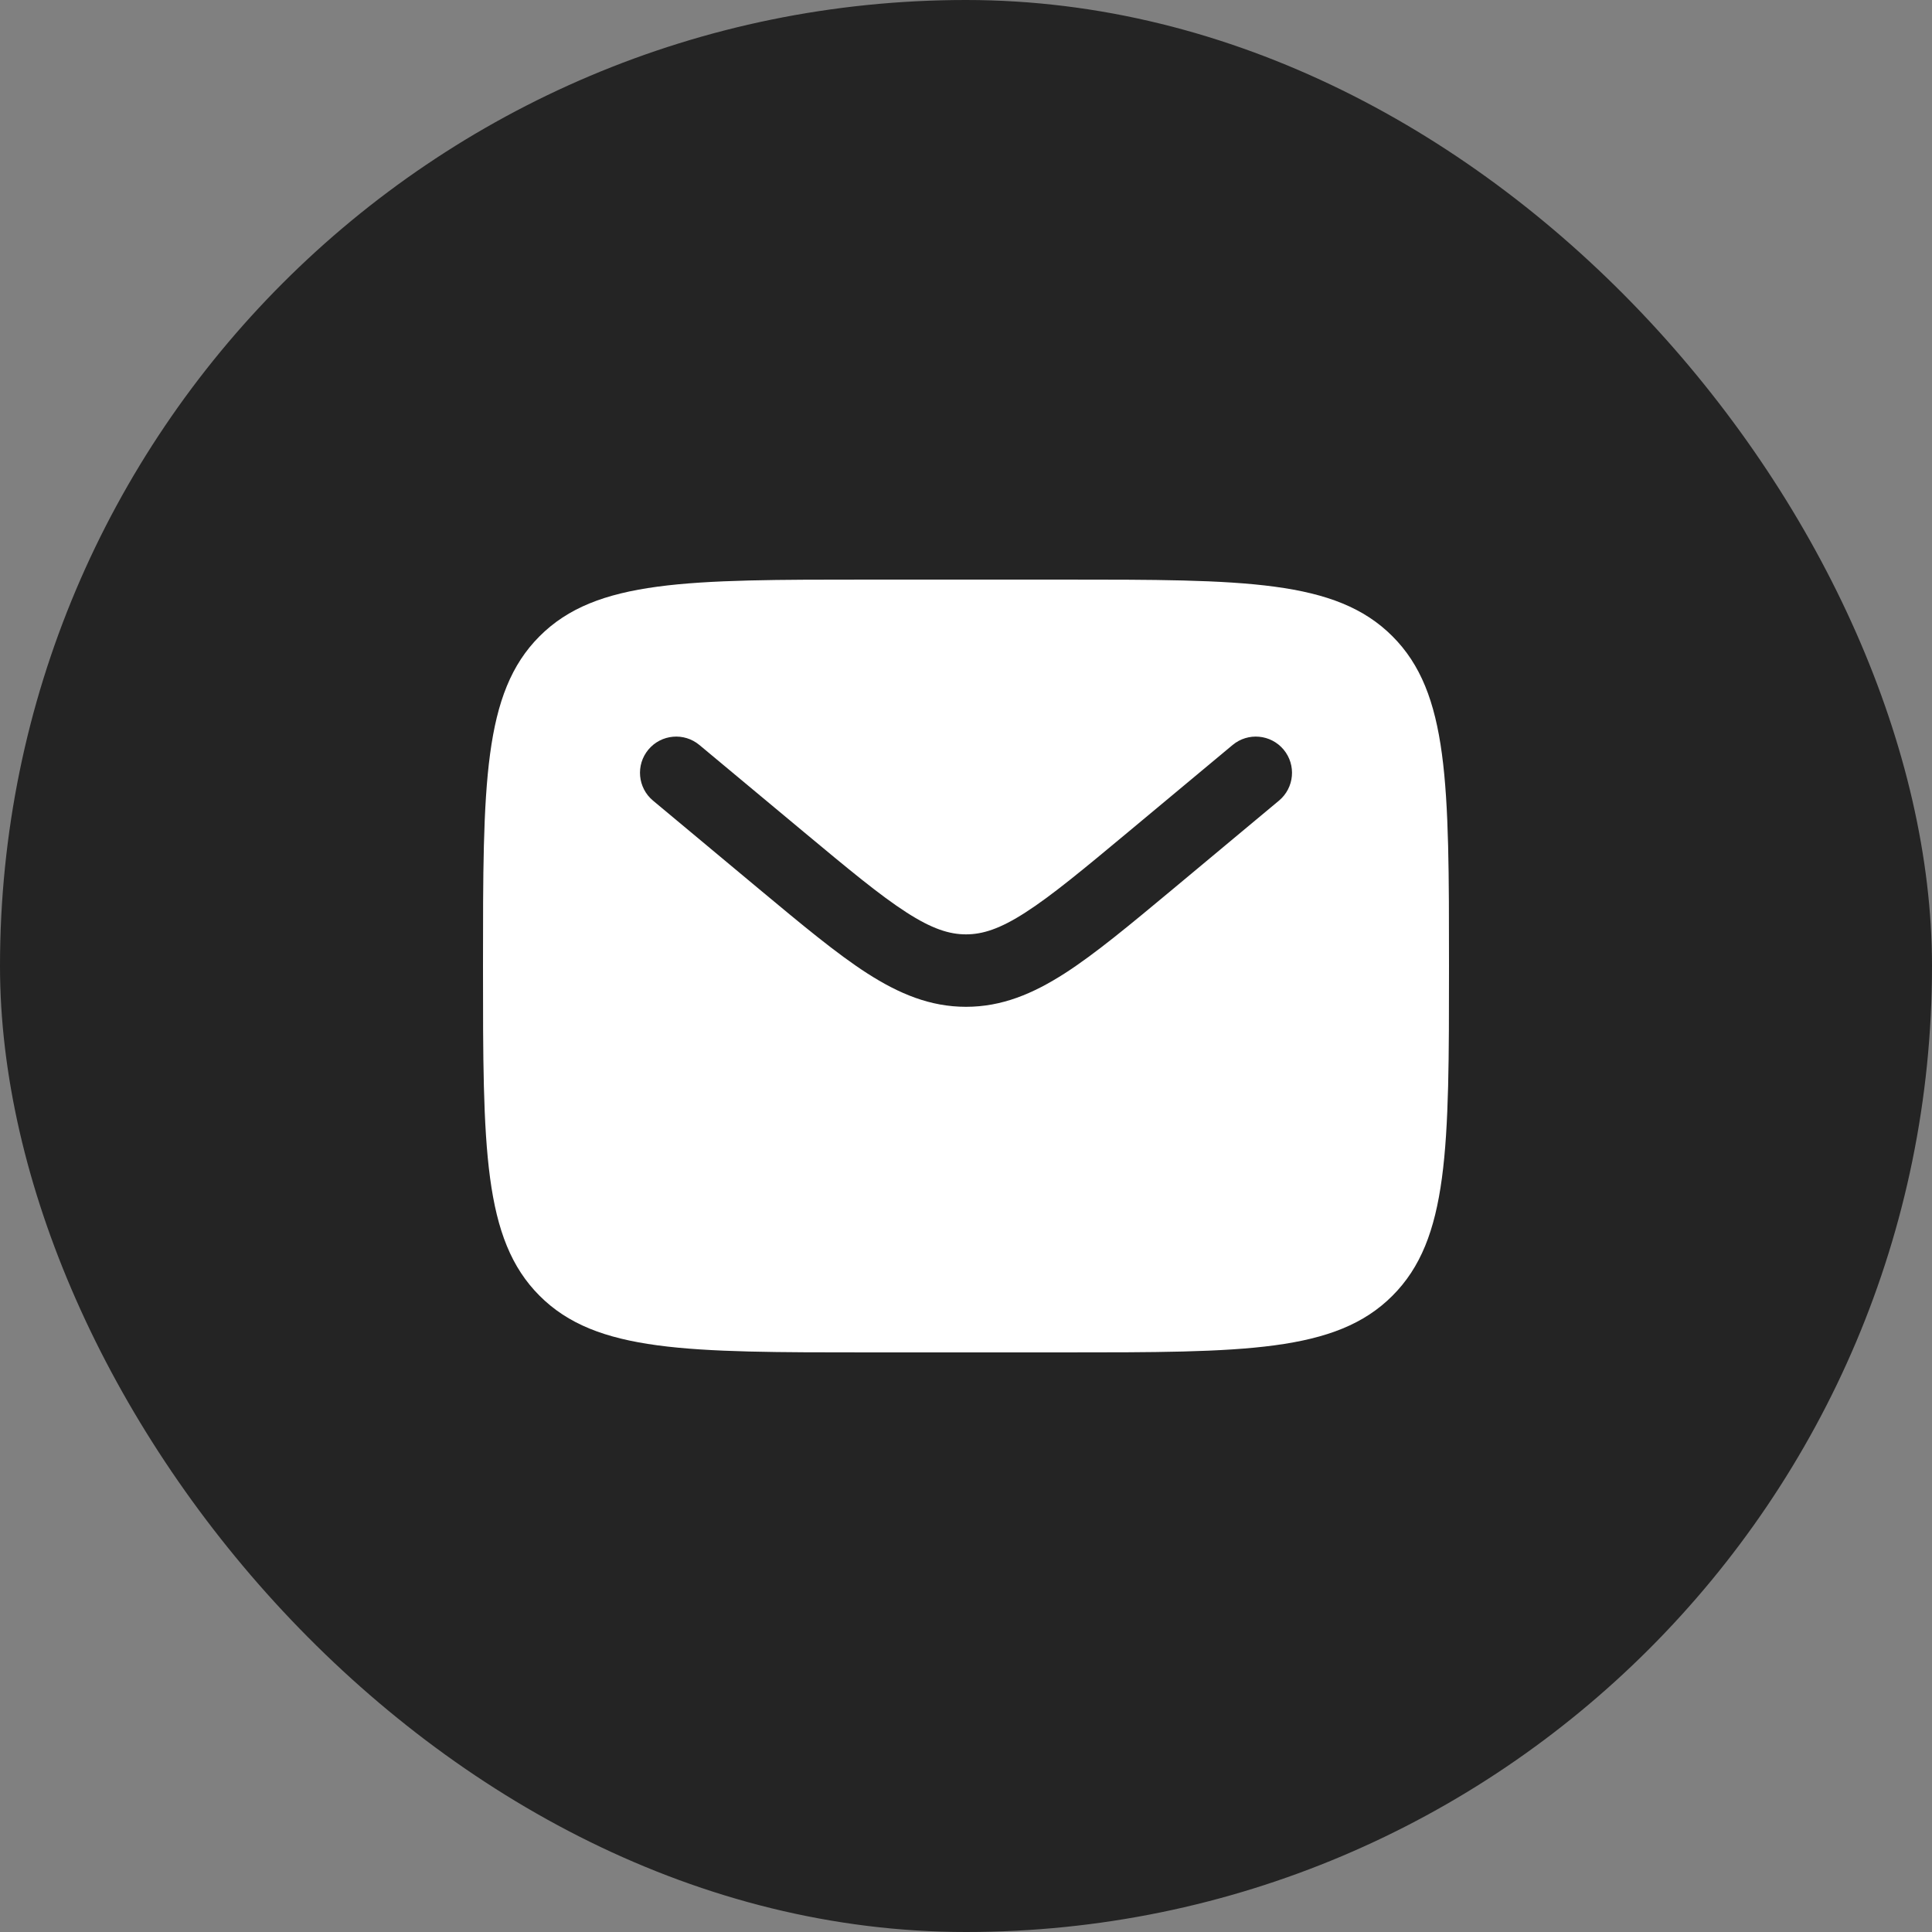 <?xml version="1.0" encoding="UTF-8"?>
<svg xmlns="http://www.w3.org/2000/svg" width="40" height="40" viewBox="0 0 40 40" fill="none">
  <rect x="0" y="0" width="40" height="40" fill="#808080" stroke="none"/>
  <rect width="40" height="40" rx="20" fill="#242424"></rect>
  <path fill-rule="evenodd" clip-rule="evenodd" d="M11.172 13.172C10 14.343 10 16.229 10 20C10 23.771 10 25.657 11.172 26.828C12.343 28 14.229 28 18 28H22C25.771 28 27.657 28 28.828 26.828C30 25.657 30 23.771 30 20C30 16.229 30 14.343 28.828 13.172C27.657 12 25.771 12 22 12H18C14.229 12 12.343 12 11.172 13.172ZM26.576 15.52C26.841 15.838 26.798 16.311 26.48 16.576L24.284 18.407C23.397 19.145 22.679 19.744 22.045 20.152C21.384 20.576 20.741 20.845 20 20.845C19.259 20.845 18.616 20.576 17.955 20.152C17.321 19.744 16.603 19.145 15.716 18.407L13.52 16.576C13.202 16.311 13.159 15.838 13.424 15.52C13.689 15.202 14.162 15.159 14.48 15.424L16.639 17.223C17.572 18 18.22 18.538 18.767 18.89C19.296 19.231 19.655 19.345 20 19.345C20.345 19.345 20.704 19.231 21.233 18.89C21.78 18.538 22.428 18 23.361 17.223L25.52 15.424C25.838 15.159 26.311 15.202 26.576 15.52Z" fill="white"></path>
</svg>
